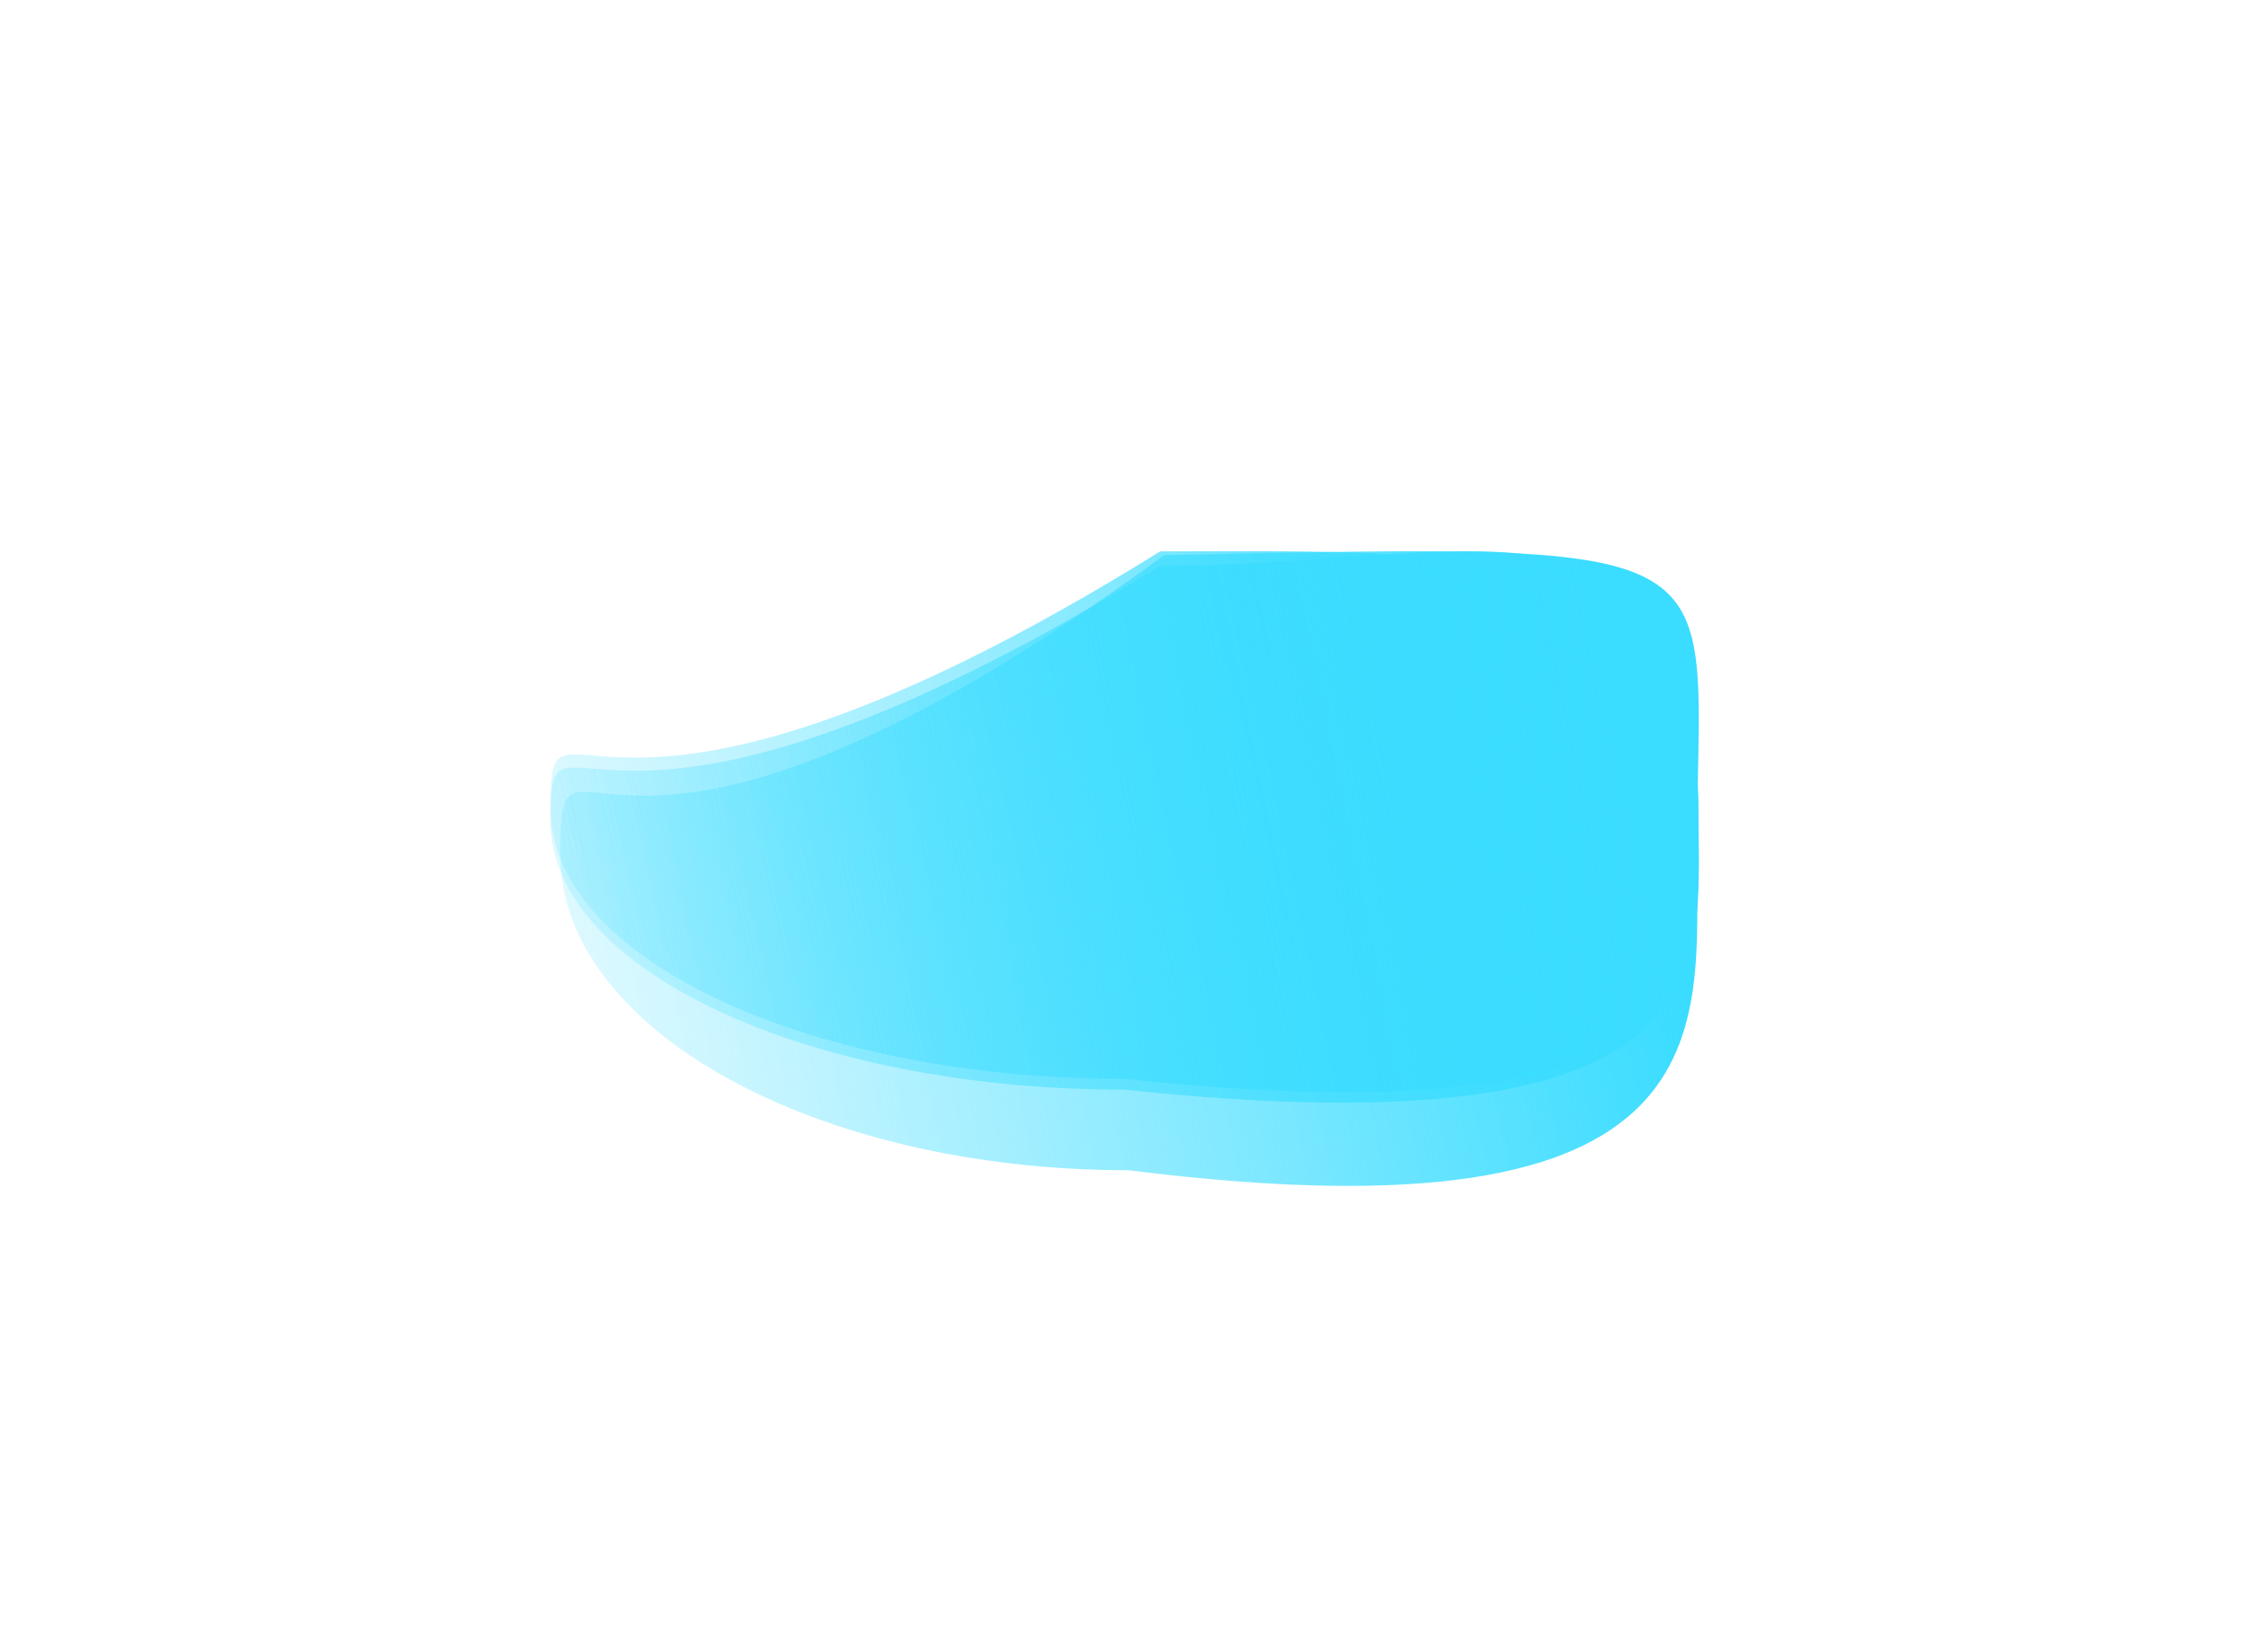 <svg width="132" height="97" viewBox="0 0 132 97" fill="none" xmlns="http://www.w3.org/2000/svg">
<g filter="url(#filter0_f_495_36522)">
<path d="M99.727 48.212C99.727 56.544 101.833 67.785 66.024 63.977C47.411 63.977 32.321 56.918 32.321 48.212C32.321 39.505 34.428 54.01 68.13 33.224C86.744 33.224 99.727 26.968 99.727 48.212Z" fill="url(#paint0_linear_495_36522)"/>
</g>
<g filter="url(#filter1_f_495_36522)">
<path d="M99.727 47.465C99.727 56.233 101.833 67.177 66.024 63.341C47.411 63.341 32.321 56.233 32.321 47.465C32.321 38.696 34.428 53.305 68.13 32.371C86.744 32.371 99.727 31.588 99.727 47.465Z" fill="url(#paint1_linear_495_36522)"/>
</g>
<g filter="url(#filter2_f_495_36522)">
<path d="M99.642 50.196C99.642 60.42 101.727 73.181 66.272 68.708C47.843 68.708 32.903 60.42 32.903 50.196C32.903 39.972 34.988 57.006 68.358 32.597C103.281 31.877 99.642 31.684 99.642 50.196Z" fill="url(#paint2_linear_495_36522)"/>
</g>
<defs>
<filter id="filter0_f_495_36522" x="28.321" y="28.365" width="75.429" height="40.376" filterUnits="userSpaceOnUse" color-interpolation-filters="sRGB">
<feFlood flood-opacity="0" result="BackgroundImageFix"/>
<feBlend mode="normal" in="SourceGraphic" in2="BackgroundImageFix" result="shape"/>
<feGaussianBlur stdDeviation="2" result="effect1_foregroundBlur_495_36522"/>
</filter>
<filter id="filter1_f_495_36522" x="0.321" y="0.365" width="131.429" height="95.765" filterUnits="userSpaceOnUse" color-interpolation-filters="sRGB">
<feFlood flood-opacity="0" result="BackgroundImageFix"/>
<feBlend mode="normal" in="SourceGraphic" in2="BackgroundImageFix" result="shape"/>
<feGaussianBlur stdDeviation="16" result="effect1_foregroundBlur_495_36522"/>
</filter>
<filter id="filter2_f_495_36522" x="20.903" y="20.365" width="90.847" height="61.263" filterUnits="userSpaceOnUse" color-interpolation-filters="sRGB">
<feFlood flood-opacity="0" result="BackgroundImageFix"/>
<feBlend mode="normal" in="SourceGraphic" in2="BackgroundImageFix" result="shape"/>
<feGaussianBlur stdDeviation="6" result="effect1_foregroundBlur_495_36522"/>
</filter>
<linearGradient id="paint0_linear_495_36522" x1="93.33" y1="32.15" x2="19.314" y2="50.317" gradientUnits="userSpaceOnUse">
<stop stop-color="#3ADCFF"/>
<stop offset="1" stop-color="#3ADCFF" stop-opacity="0"/>
</linearGradient>
<linearGradient id="paint1_linear_495_36522" x1="93.407" y1="32.371" x2="19.332" y2="50.424" gradientUnits="userSpaceOnUse">
<stop stop-color="#3ADCFF"/>
<stop offset="1" stop-color="#3ADCFF" stop-opacity="0"/>
</linearGradient>
<linearGradient id="paint2_linear_495_36522" x1="93.385" y1="32.597" x2="18.876" y2="48.016" gradientUnits="userSpaceOnUse">
<stop stop-color="#3ADCFF"/>
<stop offset="1" stop-color="#3ADCFF" stop-opacity="0"/>
</linearGradient>
</defs>
</svg>
